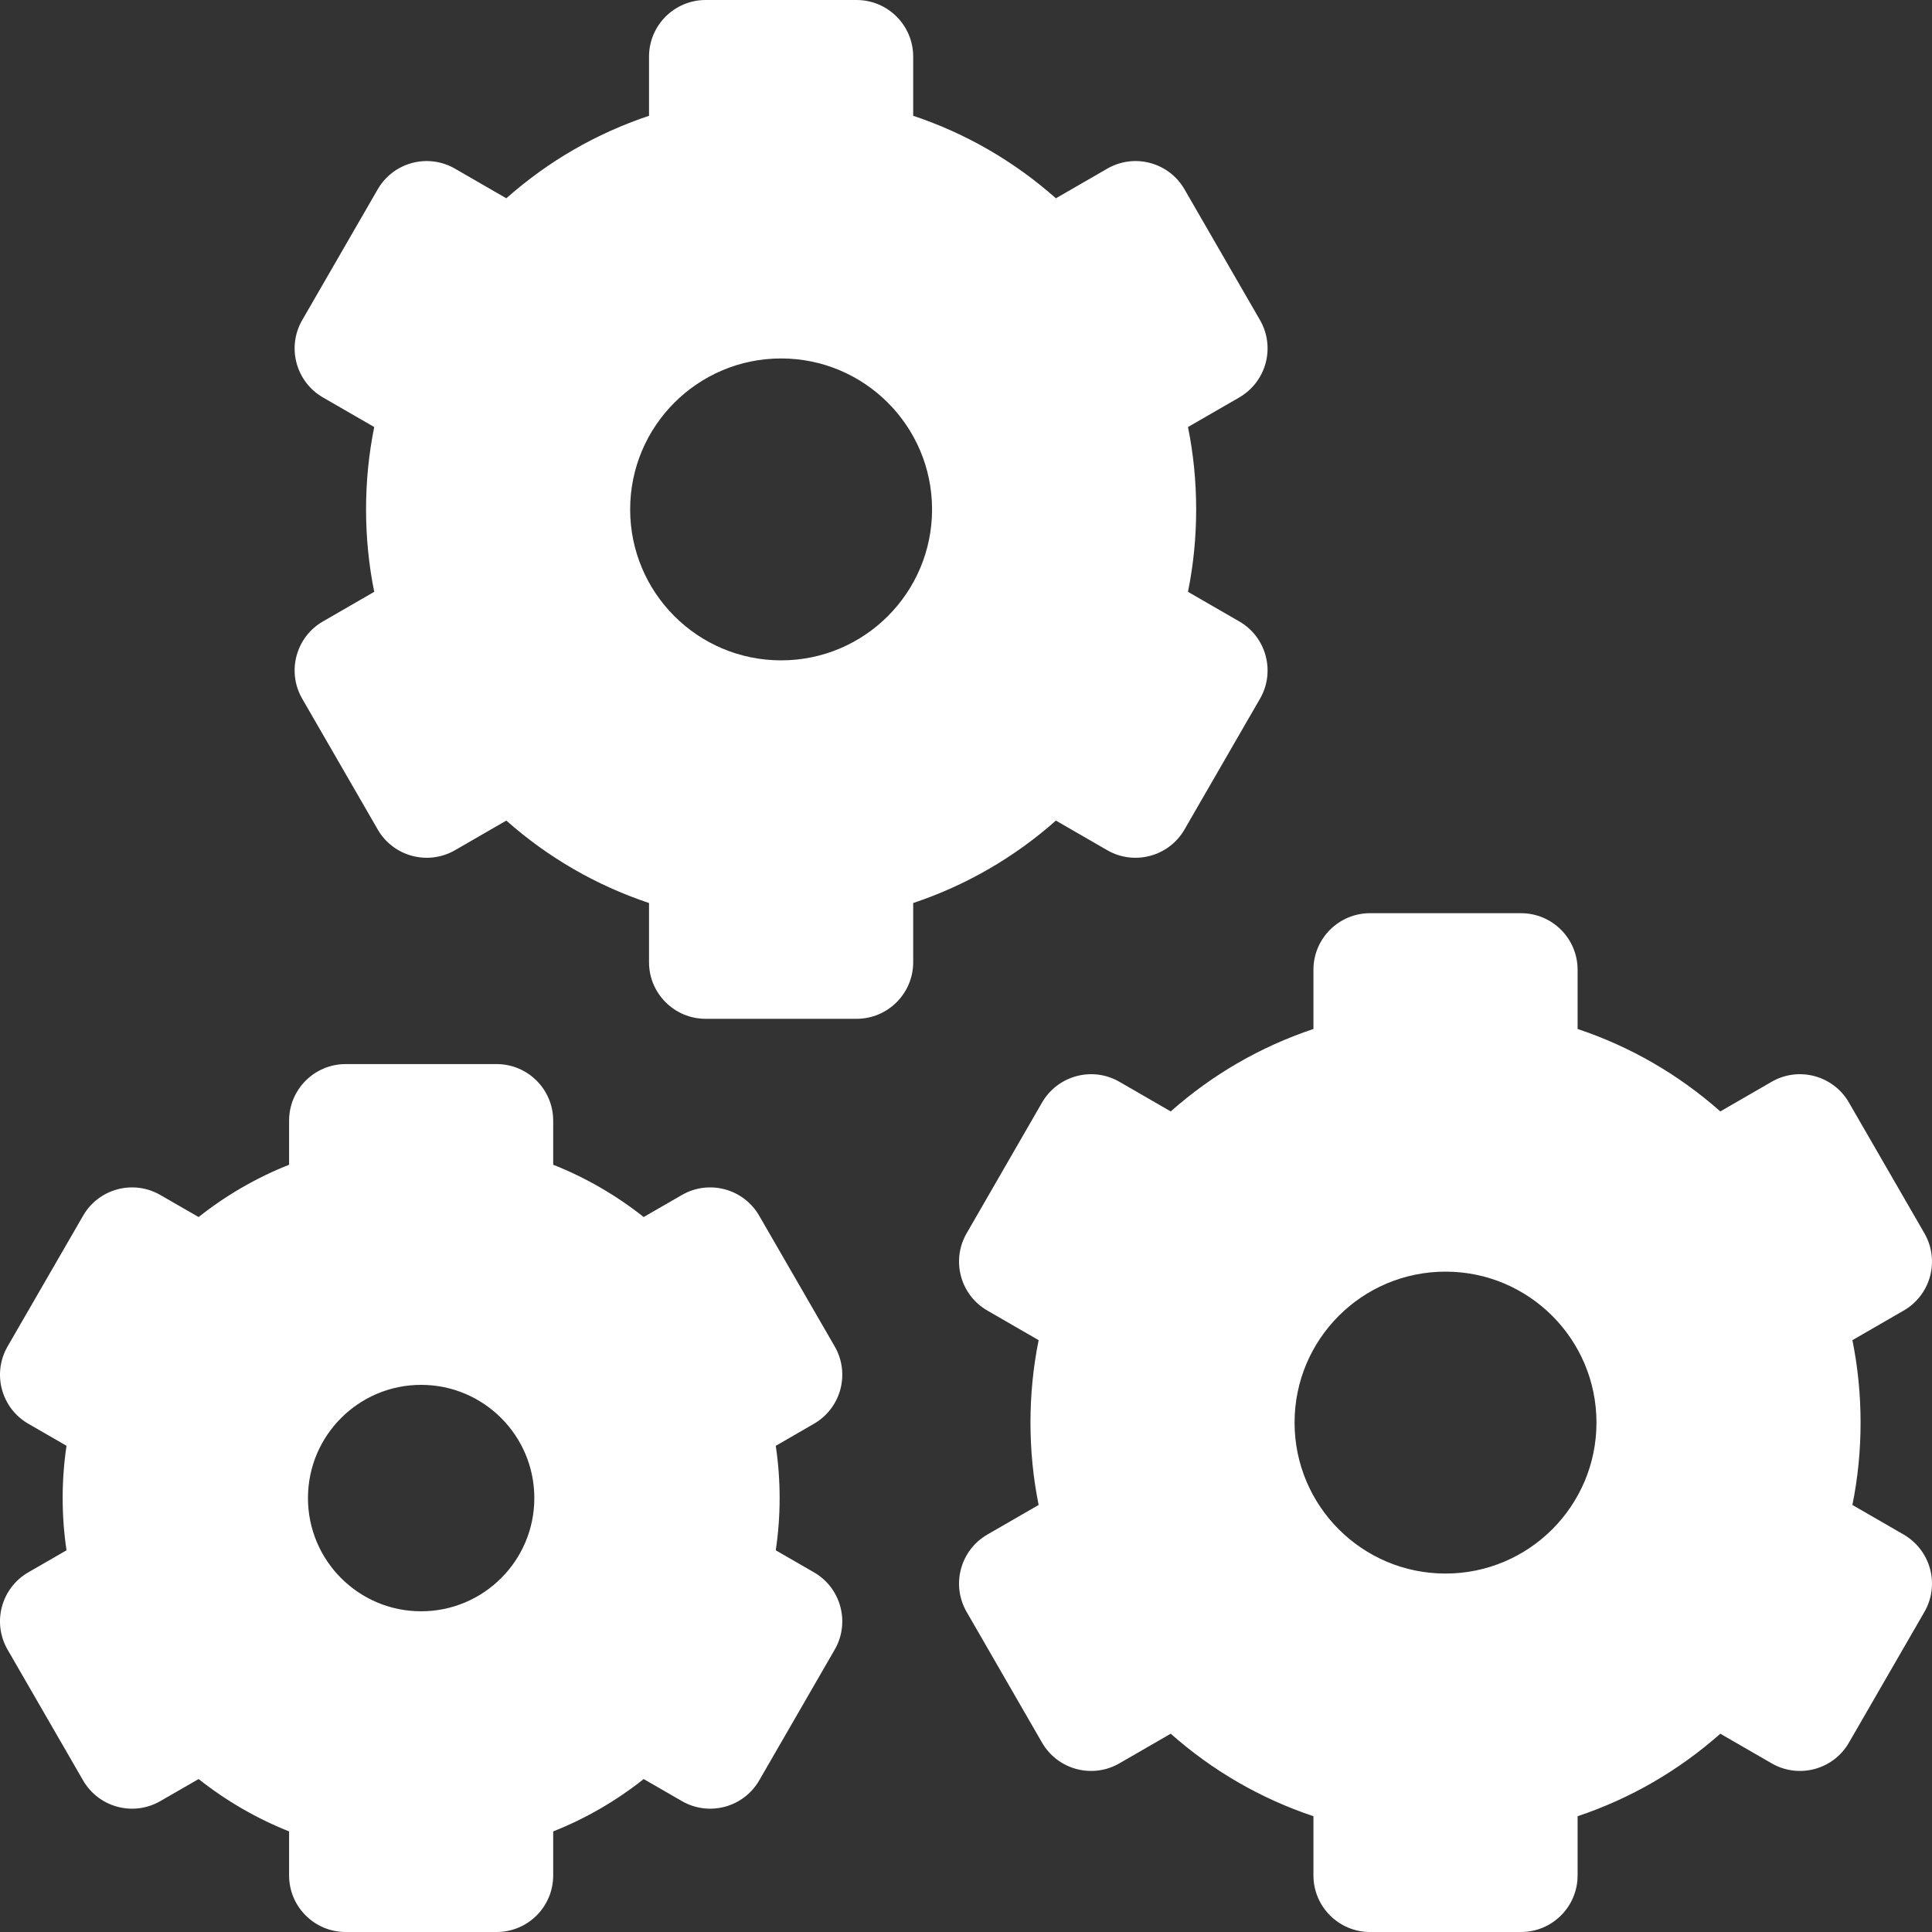 <?xml version="1.0"?>
<svg xmlns="http://www.w3.org/2000/svg" width="30" height="30" viewBox="0 0 30 30" fill="none">
  <rect x="0" y="0" width="30" height="30" fill="#333333" stroke="none"/>
  <g clip-path="url(#clip0)" fill="#fff">
    <path d="M17.193 13.202C17.613 13.444 18.151 13.3 18.393 12.88L19.565 10.85C19.682 10.649 19.713 10.409 19.653 10.184 19.593 9.958 19.446 9.766 19.244 9.65L18.447 9.19C18.532 8.77 18.574 8.342 18.574 7.91 18.574 7.478 18.532 7.05 18.447 6.631L19.244 6.171C19.445 6.054 19.593 5.862 19.653 5.637 19.713 5.412 19.682 5.172 19.565 4.97L18.393 2.94C18.151 2.52 17.613 2.376 17.193 2.619L16.396 3.079C15.748 2.505 14.998 2.071 14.18 1.798V.879C14.18.394 13.786 0 13.301 0H10.957C10.472 0 10.078.394 10.078.879V1.798C9.26 2.071 8.51 2.505 7.862 3.079L7.065 2.619C6.645 2.376 6.107 2.52 5.865 2.94L4.693 4.97C4.45 5.39 4.594 5.928 5.014 6.171L5.811 6.631C5.726 7.05 5.684 7.478 5.684 7.91 5.684 8.342 5.726 8.77 5.811 9.19L5.014 9.65C4.594 9.892 4.45 10.43 4.693 10.85L5.865 12.88C6.107 13.3 6.645 13.444 7.065 13.202L7.862 12.742C8.51 13.316 9.26 13.749 10.078 14.022V14.941C10.078 15.427 10.472 15.82 10.957 15.82H13.301C13.786 15.82 14.18 15.427 14.18 14.941V14.022C14.998 13.749 15.748 13.316 16.396 12.742L17.193 13.202zM12.129 10.254C10.835 10.254 9.785 9.205 9.785 7.91 9.785 6.616 10.835 5.566 12.129 5.566 13.423 5.566 14.473 6.616 14.473 7.91 14.473 9.205 13.423 10.254 12.129 10.254zM29.561 23.829L28.764 23.369C28.849 22.95 28.891 22.522 28.891 22.09 28.891 21.658 28.849 21.23 28.764 20.81L29.561 20.35C29.762 20.234 29.91 20.042 29.97 19.817 30.03 19.591 29.999 19.352 29.882 19.15L28.71 17.12C28.468 16.7 27.93 16.555 27.51 16.798L26.713 17.258C26.065 16.684 25.315 16.251 24.497 15.978V15.059C24.497 14.573 24.103 14.18 23.618 14.18H21.274C20.789 14.18 20.395 14.573 20.395 15.059V15.978C19.577 16.251 18.827 16.684 18.179 17.258L17.382 16.798C16.962 16.555 16.424 16.7 16.181 17.12L15.01 19.15C14.767 19.57 14.911 20.108 15.331 20.35L16.128 20.81C16.043 21.23 16.001 21.658 16.001 22.09 16.001 22.521 16.043 22.95 16.128 23.369L15.331 23.829C14.911 24.072 14.767 24.61 15.01 25.03L16.181 27.06C16.424 27.48 16.962 27.624 17.382 27.381L18.179 26.921C18.827 27.495 19.577 27.929 20.395 28.202V29.121C20.395 29.607 20.789 30 21.274 30H23.618C24.103 30 24.497 29.607 24.497 29.121V28.202C25.315 27.929 26.065 27.495 26.713 26.921L27.51 27.381C27.93 27.624 28.468 27.48 28.71 27.06L29.882 25.03C29.999 24.828 30.03 24.588 29.97 24.363 29.91 24.138 29.762 23.946 29.561 23.829zM22.446 24.434C21.151 24.434 20.102 23.384 20.102 22.09 20.102 20.795 21.151 19.746 22.446 19.746 23.74 19.746 24.79 20.795 24.79 22.09 24.79 23.384 23.74 24.434 22.446 24.434zM12.961 20.907L11.789 18.878C11.546 18.457 11.009 18.313 10.588 18.556L9.995 18.898C9.568 18.56 9.095 18.286 8.59 18.086V17.402C8.59 16.917 8.197 16.523 7.711 16.523H5.368C4.882 16.523 4.489 16.917 4.489 17.402V18.086C3.984 18.286 3.511 18.56 3.084 18.898L2.49 18.556C2.07 18.313 1.532 18.457 1.29 18.878L.118 20.907C-.125 21.328.019 21.865.44 22.108L1.033 22.45C.993 22.719.973 22.99.973 23.262.973 23.533.993 23.804 1.033 24.073L.44 24.415C.019 24.658-.125 25.195.118 25.616L1.29 27.646C1.533 28.066 2.07 28.21 2.49 27.967L3.084 27.625C3.511 27.963 3.984 28.237 4.489 28.438V29.121C4.489 29.607 4.882 30 5.368 30H7.711C8.197 30 8.59 29.607 8.59 29.121V28.438C9.095 28.238 9.568 27.964 9.995 27.625L10.588 27.967C11.009 28.21 11.546 28.066 11.789 27.646L12.961 25.616C13.204 25.196 13.06 24.658 12.639 24.415L12.046 24.073C12.086 23.804 12.106 23.533 12.106 23.262 12.106 22.99 12.086 22.719 12.046 22.451L12.639 22.108C13.06 21.865 13.204 21.328 12.961 20.907zM6.539 25.02C5.569 25.02 4.782 24.233 4.782 23.262 4.782 22.291 5.569 21.504 6.539 21.504 7.51 21.504 8.297 22.291 8.297 23.262 8.297 24.233 7.51 25.02 6.539 25.02z"/>
  </g>
  <defs>
    <clipPath id="clip0">
      <path fill="#fff" d="M0 0H30V30H0z"/>
    </clipPath>
  </defs>
</svg>
